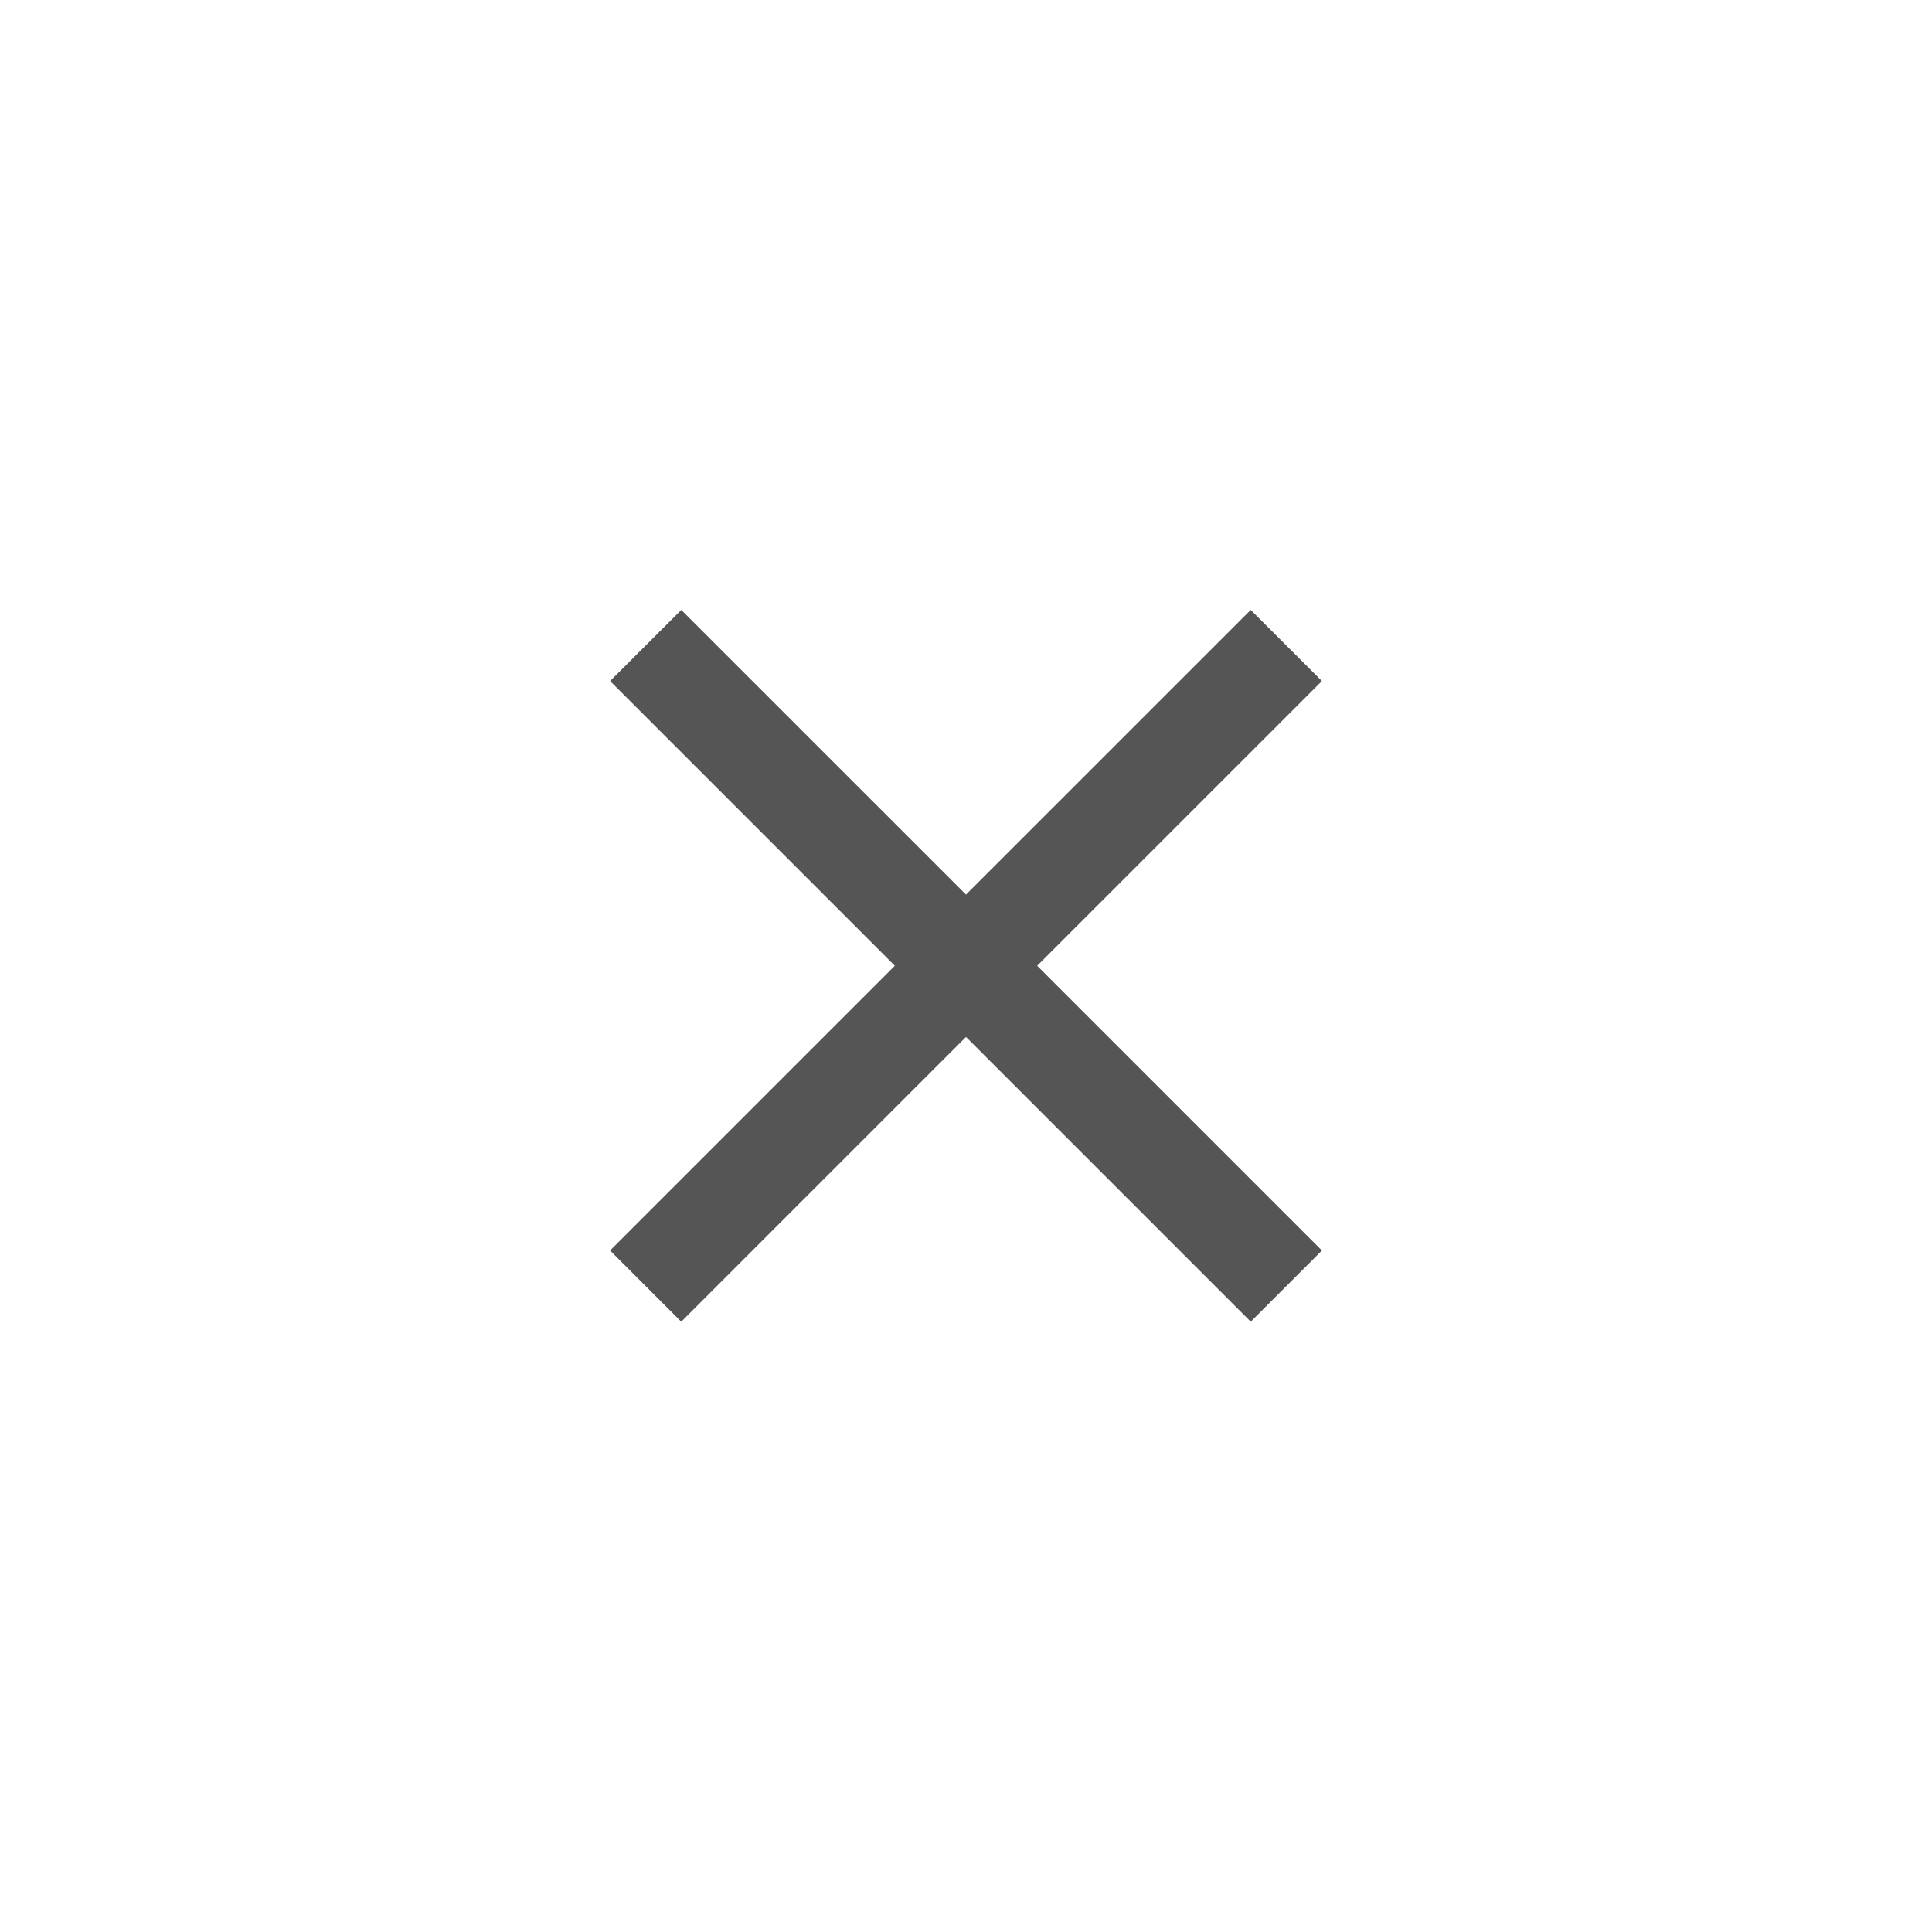 <svg width="32" height="32" viewBox="0 0 32 32" fill="none" xmlns="http://www.w3.org/2000/svg">
<path d="M11.284 21.891L10.105 20.712L14.821 15.996L10.105 11.28L11.284 10.102L16 14.817L20.716 10.102L21.895 11.28L17.179 15.996L21.895 20.712L20.716 21.891L16 17.175L11.284 21.891Z" fill="#555555"/>
</svg>
